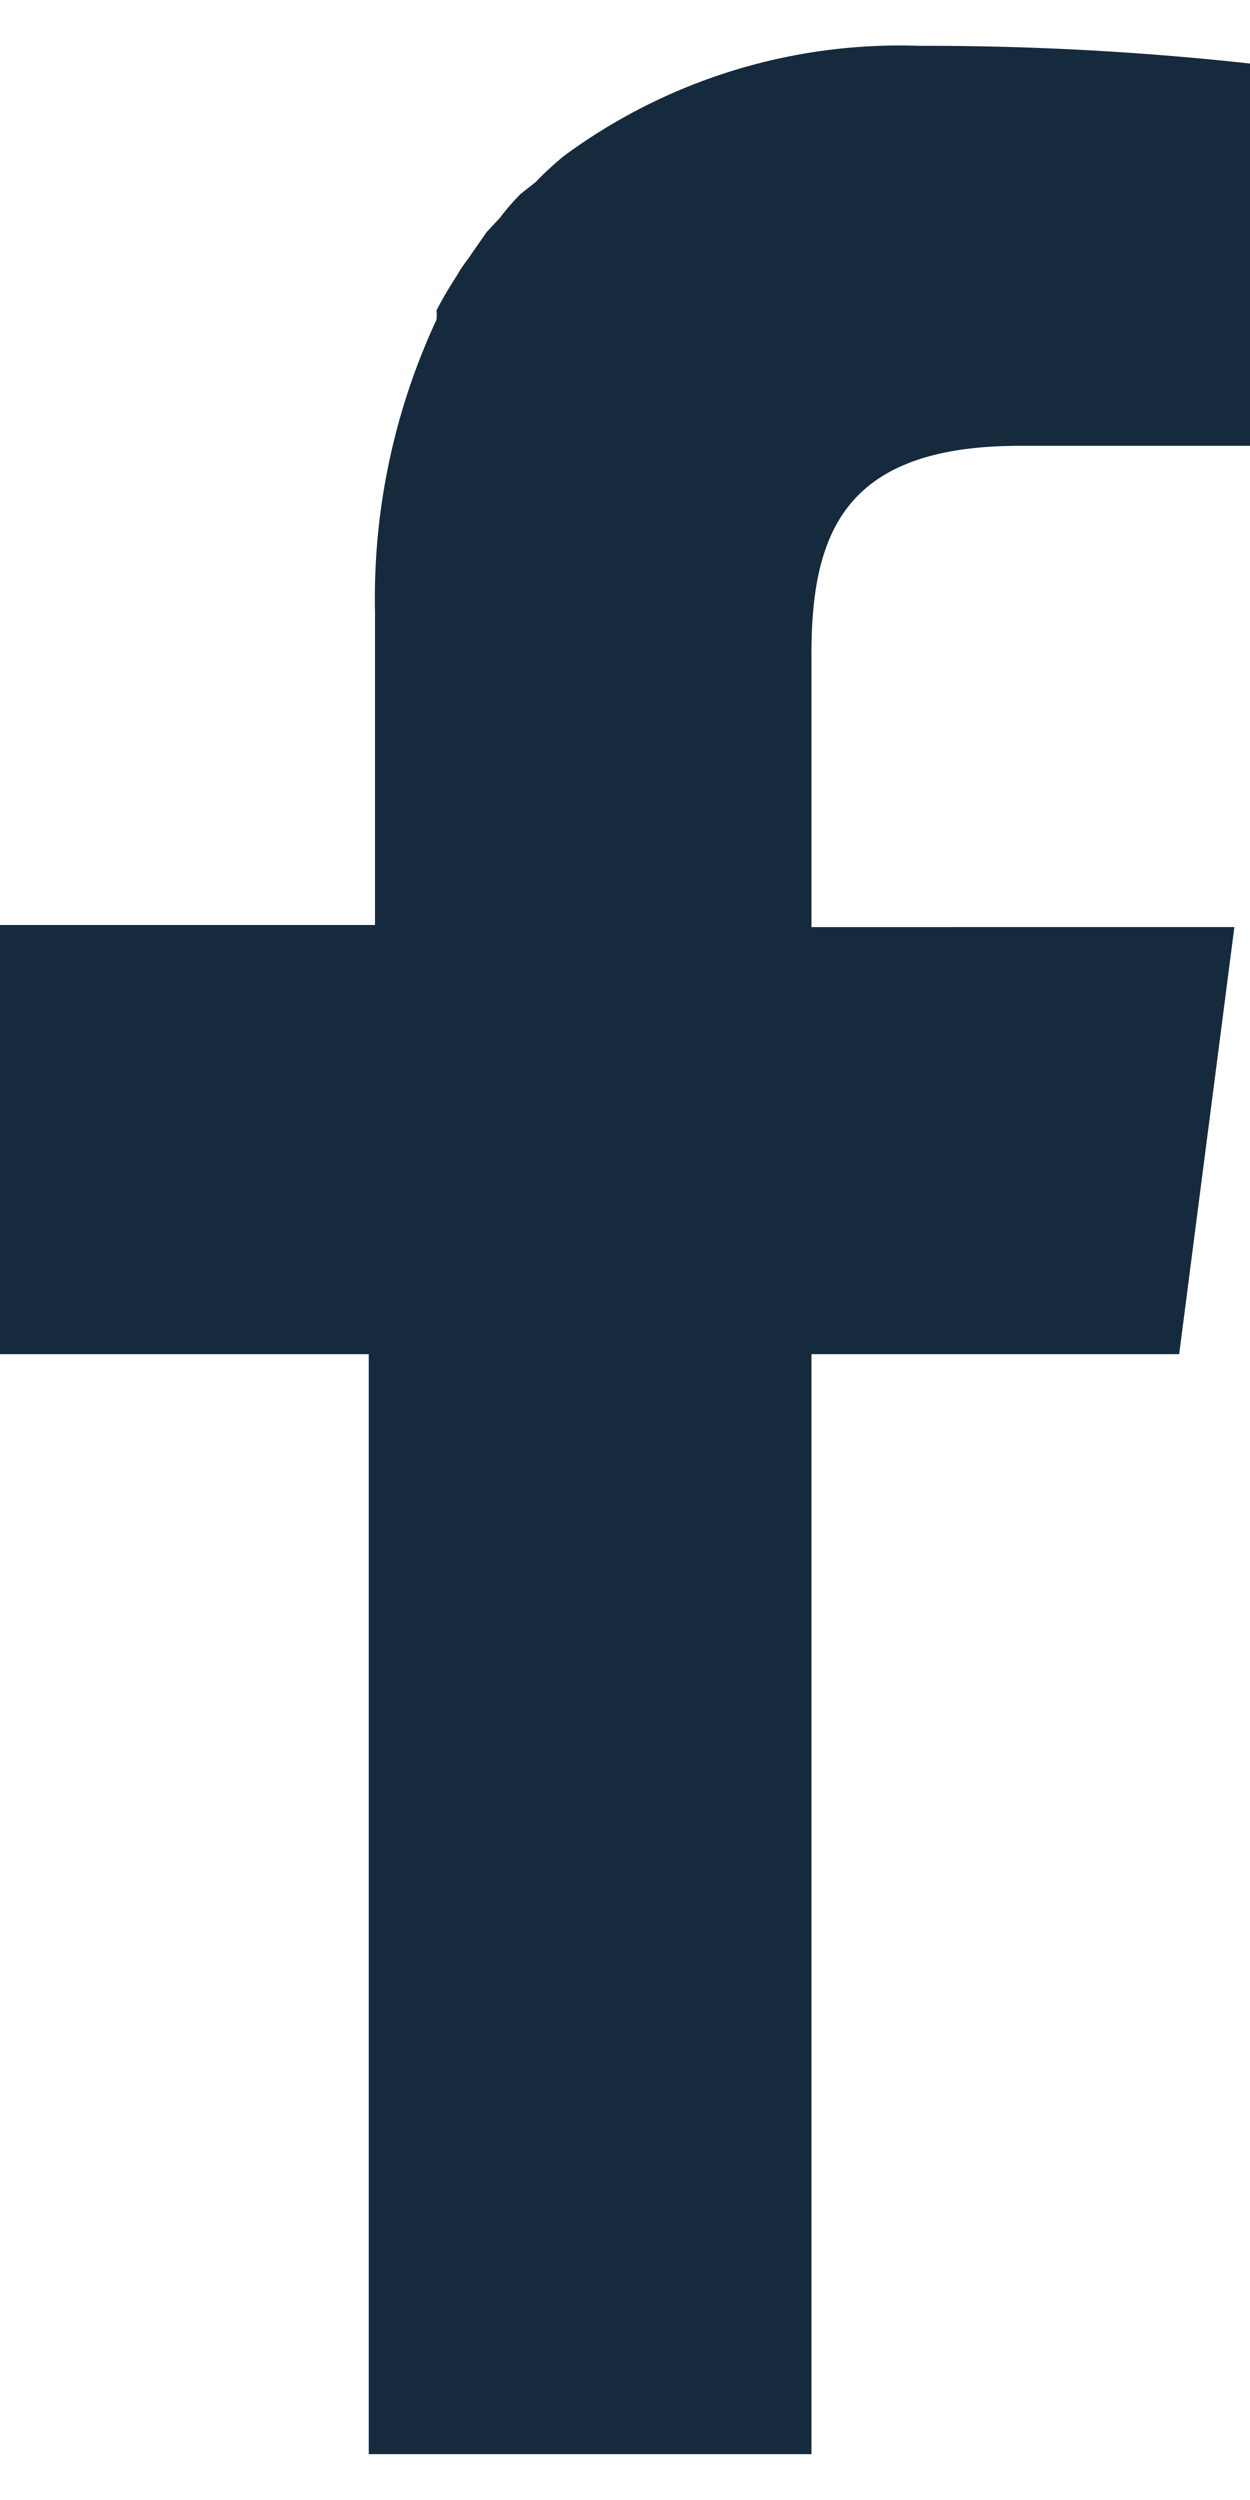 <svg xmlns="http://www.w3.org/2000/svg" viewBox="0 0 12 24"><defs><style>.cls-1{fill:#152a3d;}</style></defs><g id="&#x30EC;&#x30A4;&#x30E4;&#x30FC;_1" data-name="&#x30EC;&#x30A4;&#x30E4;&#x30FC; 1"><path class="cls-1" d="M5.41,1.5l0,0a3.2,3.2,0,0,0-.27.25L5,1.86a2.2,2.2,0,0,0-.2.23l-.13.14-.18.26s-.07.09-.1.15a3.79,3.79,0,0,0-.2.34.41.41,0,0,1,0,.09,6.34,6.34,0,0,0-.59,2.81v3H0V13H3.54V23.56H7.79V13h3.53l.53-4.1H7.79v0h0V6.28c0-1.18.33-2,2-2H12V.61A28.47,28.47,0,0,0,8.83.44,5.43,5.43,0,0,0,5.41,1.5Z"></path></g></svg>